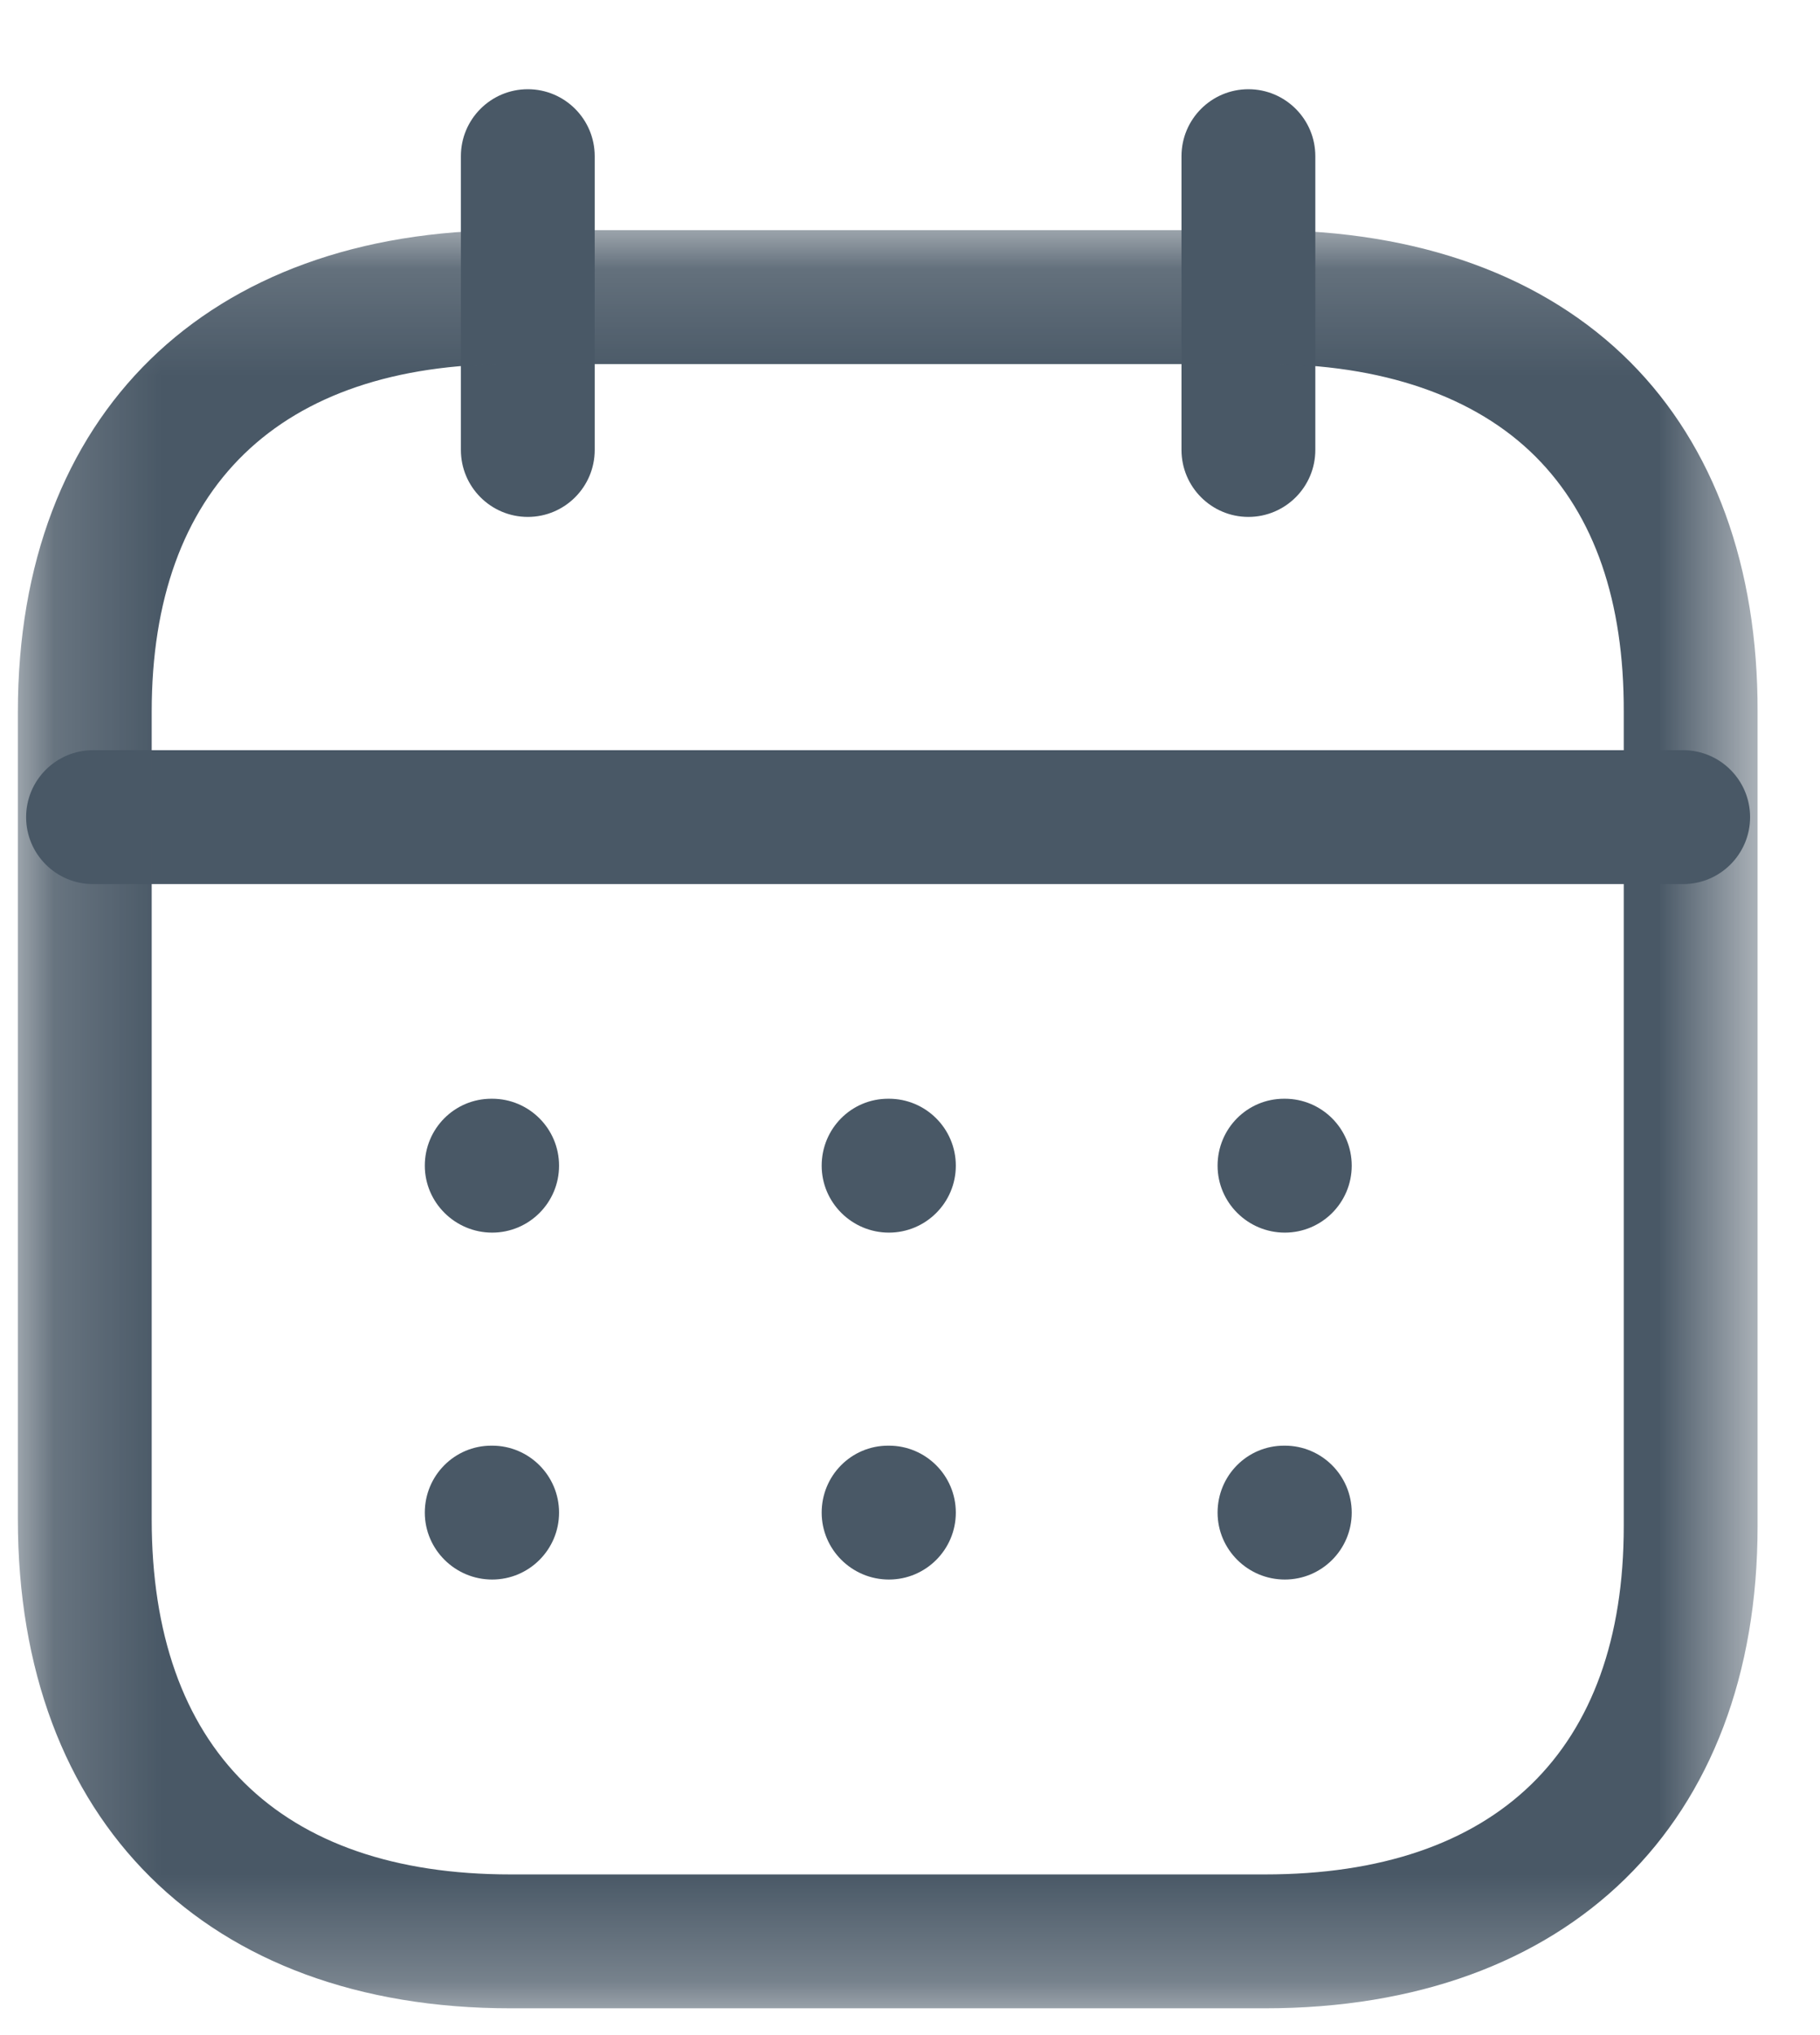 <svg xmlns="http://www.w3.org/2000/svg" width="17" height="19" viewBox="0 0 17 19" fill="none"><path fill-rule="evenodd" clip-rule="evenodd" d="M15.722 8.254H0.869C0.524 8.254 0.244 7.974 0.244 7.629C0.244 7.284 0.524 7.004 0.869 7.004H15.722C16.067 7.004 16.347 7.284 16.347 7.629C16.347 7.974 16.067 8.254 15.722 8.254Z" fill="#495866"></path><path fill-rule="evenodd" clip-rule="evenodd" d="M12.001 11.508C11.656 11.508 11.373 11.228 11.373 10.883C11.373 10.538 11.649 10.258 11.994 10.258H12.001C12.346 10.258 12.626 10.538 12.626 10.883C12.626 11.228 12.346 11.508 12.001 11.508Z" fill="#495866"></path><path fill-rule="evenodd" clip-rule="evenodd" d="M8.303 11.508C7.958 11.508 7.675 11.228 7.675 10.883C7.675 10.538 7.951 10.258 8.296 10.258H8.303C8.648 10.258 8.928 10.538 8.928 10.883C8.928 11.228 8.648 11.508 8.303 11.508Z" fill="#495866"></path><path fill-rule="evenodd" clip-rule="evenodd" d="M4.597 11.508C4.252 11.508 3.968 11.228 3.968 10.883C3.968 10.538 4.245 10.258 4.59 10.258H4.597C4.942 10.258 5.222 10.538 5.222 10.883C5.222 11.228 4.942 11.508 4.597 11.508Z" fill="#495866"></path><path fill-rule="evenodd" clip-rule="evenodd" d="M12.001 14.747C11.656 14.747 11.373 14.467 11.373 14.122C11.373 13.777 11.649 13.497 11.994 13.497H12.001C12.346 13.497 12.626 13.777 12.626 14.122C12.626 14.467 12.346 14.747 12.001 14.747Z" fill="#495866"></path><path fill-rule="evenodd" clip-rule="evenodd" d="M8.303 14.747C7.958 14.747 7.675 14.467 7.675 14.122C7.675 13.777 7.951 13.497 8.296 13.497H8.303C8.648 13.497 8.928 13.777 8.928 14.122C8.928 14.467 8.648 14.747 8.303 14.747Z" fill="#495866"></path><path fill-rule="evenodd" clip-rule="evenodd" d="M4.597 14.747C4.252 14.747 3.968 14.467 3.968 14.122C3.968 13.777 4.245 13.497 4.59 13.497H4.597C4.942 13.497 5.222 13.777 5.222 14.122C5.222 14.467 4.942 14.747 4.597 14.747Z" fill="#495866"></path><path fill-rule="evenodd" clip-rule="evenodd" d="M11.661 4.826C11.316 4.826 11.036 4.546 11.036 4.201V1.458C11.036 1.113 11.316 0.833 11.661 0.833C12.006 0.833 12.286 1.113 12.286 1.458V4.201C12.286 4.546 12.006 4.826 11.661 4.826Z" fill="#495866"></path><path fill-rule="evenodd" clip-rule="evenodd" d="M4.93 4.826C4.585 4.826 4.305 4.546 4.305 4.201V1.458C4.305 1.113 4.585 0.833 4.93 0.833C5.275 0.833 5.555 1.113 5.555 1.458V4.201C5.555 4.546 5.275 4.826 4.93 4.826Z" fill="#495866"></path><mask id="mask0_2968_6" style="mask-type:luminance" maskUnits="userSpaceOnUse" x="0" y="2" width="17" height="17"><path fill-rule="evenodd" clip-rule="evenodd" d="M0.167 2.149H16.417V18.75H0.167V2.149Z" fill="white"></path></mask><g mask="url(#mask0_2968_6)"><path fill-rule="evenodd" clip-rule="evenodd" d="M4.768 3.399C2.607 3.399 1.417 4.552 1.417 6.644V14.185C1.417 16.324 2.607 17.5 4.768 17.5H11.816C13.977 17.5 15.167 16.345 15.167 14.249V6.644C15.17 5.615 14.894 4.815 14.345 4.265C13.78 3.699 12.909 3.399 11.824 3.399H4.768ZM11.816 18.75H4.768C1.93 18.75 0.167 17.001 0.167 14.185V6.644C0.167 3.871 1.93 2.149 4.768 2.149H11.824C13.248 2.149 14.425 2.576 15.229 3.382C16.01 4.166 16.421 5.294 16.417 6.646V14.249C16.417 17.025 14.654 18.75 11.816 18.75Z" fill="#495866"></path></g></svg>